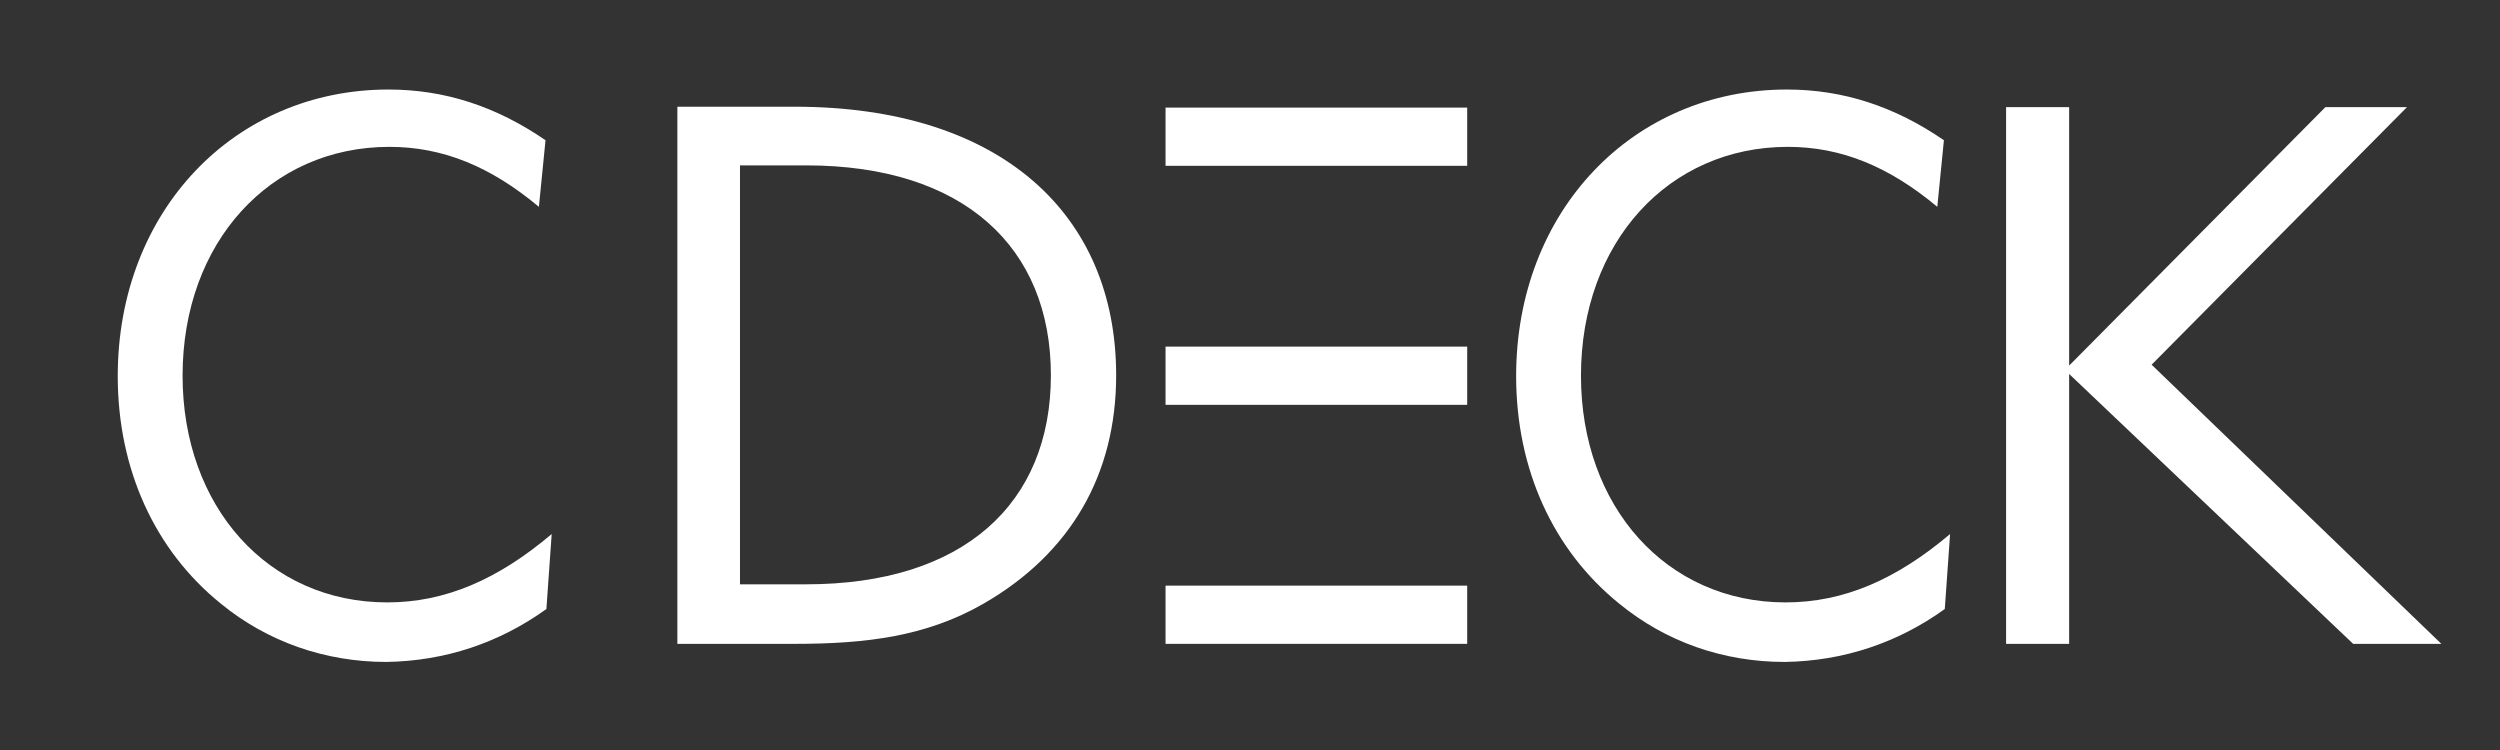 <?xml version="1.0" encoding="utf-8"?>
<!-- Generator: Adobe Illustrator 27.7.0, SVG Export Plug-In . SVG Version: 6.00 Build 0)  -->
<svg version="1.1" id="Layer_1" xmlns="http://www.w3.org/2000/svg" xmlns:xlink="http://www.w3.org/1999/xlink" x="0px" y="0px"
	 viewBox="0 0 566.9 170.1" style="enable-background:new 0 0 566.9 170.1;" xml:space="preserve">
<rect x="0" y="0" width="566.9" height="170.1" fill="#333333" stroke="none"/>
<style type="text/css">
	.st0{fill:#FFFFFF;}
</style>
<g>
	<g>
		<path class="st0" d="M238.3,85.1c0,29.1-19.8,47.4-55.5,47.4h-15V37.5h15C218.6,37.5,238.3,56.1,238.3,85.1 M253.1,85.1
			c0-36.4-26-60.9-72.9-60.9h-26.6V146h26.6c16.3,0,29.9-1.7,42.8-9.1C242.8,125.5,253.1,107.6,253.1,85.1"/>
		<path class="st0" d="M441,138.1l1.2-17c-12.2,10.3-24.1,15.5-37.3,15.5c-27,0-46.4-21.7-46.4-51.4c0-30.3,19.9-51.9,46.9-51.9
			c12.2,0,23,4.5,33.9,13.6l1.5-15.1c-11.2-7.7-22.9-11.5-35.6-11.5c-34.9,0-61.4,27.5-61.4,65c0,21.1,8.4,39.5,23.4,51.6
			c10.5,8.6,23.5,13.2,37.5,13.2C418,149.9,430.3,145.8,441,138.1"/>
	</g>
	<polygon class="st0" points="454.9,146 469.2,146 469.2,84.8 533.6,146 553.6,146 487.9,82.7 545.8,24.3 527.3,24.3 469.2,82.9 
		469.2,24.3 454.9,24.3 	"/>
	<rect x="264.3" y="24.4" class="st0" width="68.4" height="13.2"/>
	<rect x="264.3" y="132.8" class="st0" width="68.4" height="13.2"/>
	<rect x="264.3" y="78.6" class="st0" width="68.4" height="13.2"/>
</g>
<path class="st0" d="M123.9,138.1l1.2-17c-12.2,10.3-24.1,15.5-37.3,15.5c-27,0-46.4-21.7-46.4-51.4c0-30.3,19.9-51.9,46.9-51.9
	c12.2,0,23,4.5,33.9,13.6l1.5-15.1c-11.2-7.7-22.9-11.5-35.6-11.5c-34.9,0-61.4,27.5-61.4,65c0,21.1,8.4,39.5,23.4,51.6
	c10.5,8.6,23.6,13.2,37.5,13.2C100.9,149.9,113.2,145.8,123.9,138.1"/>
</svg>
